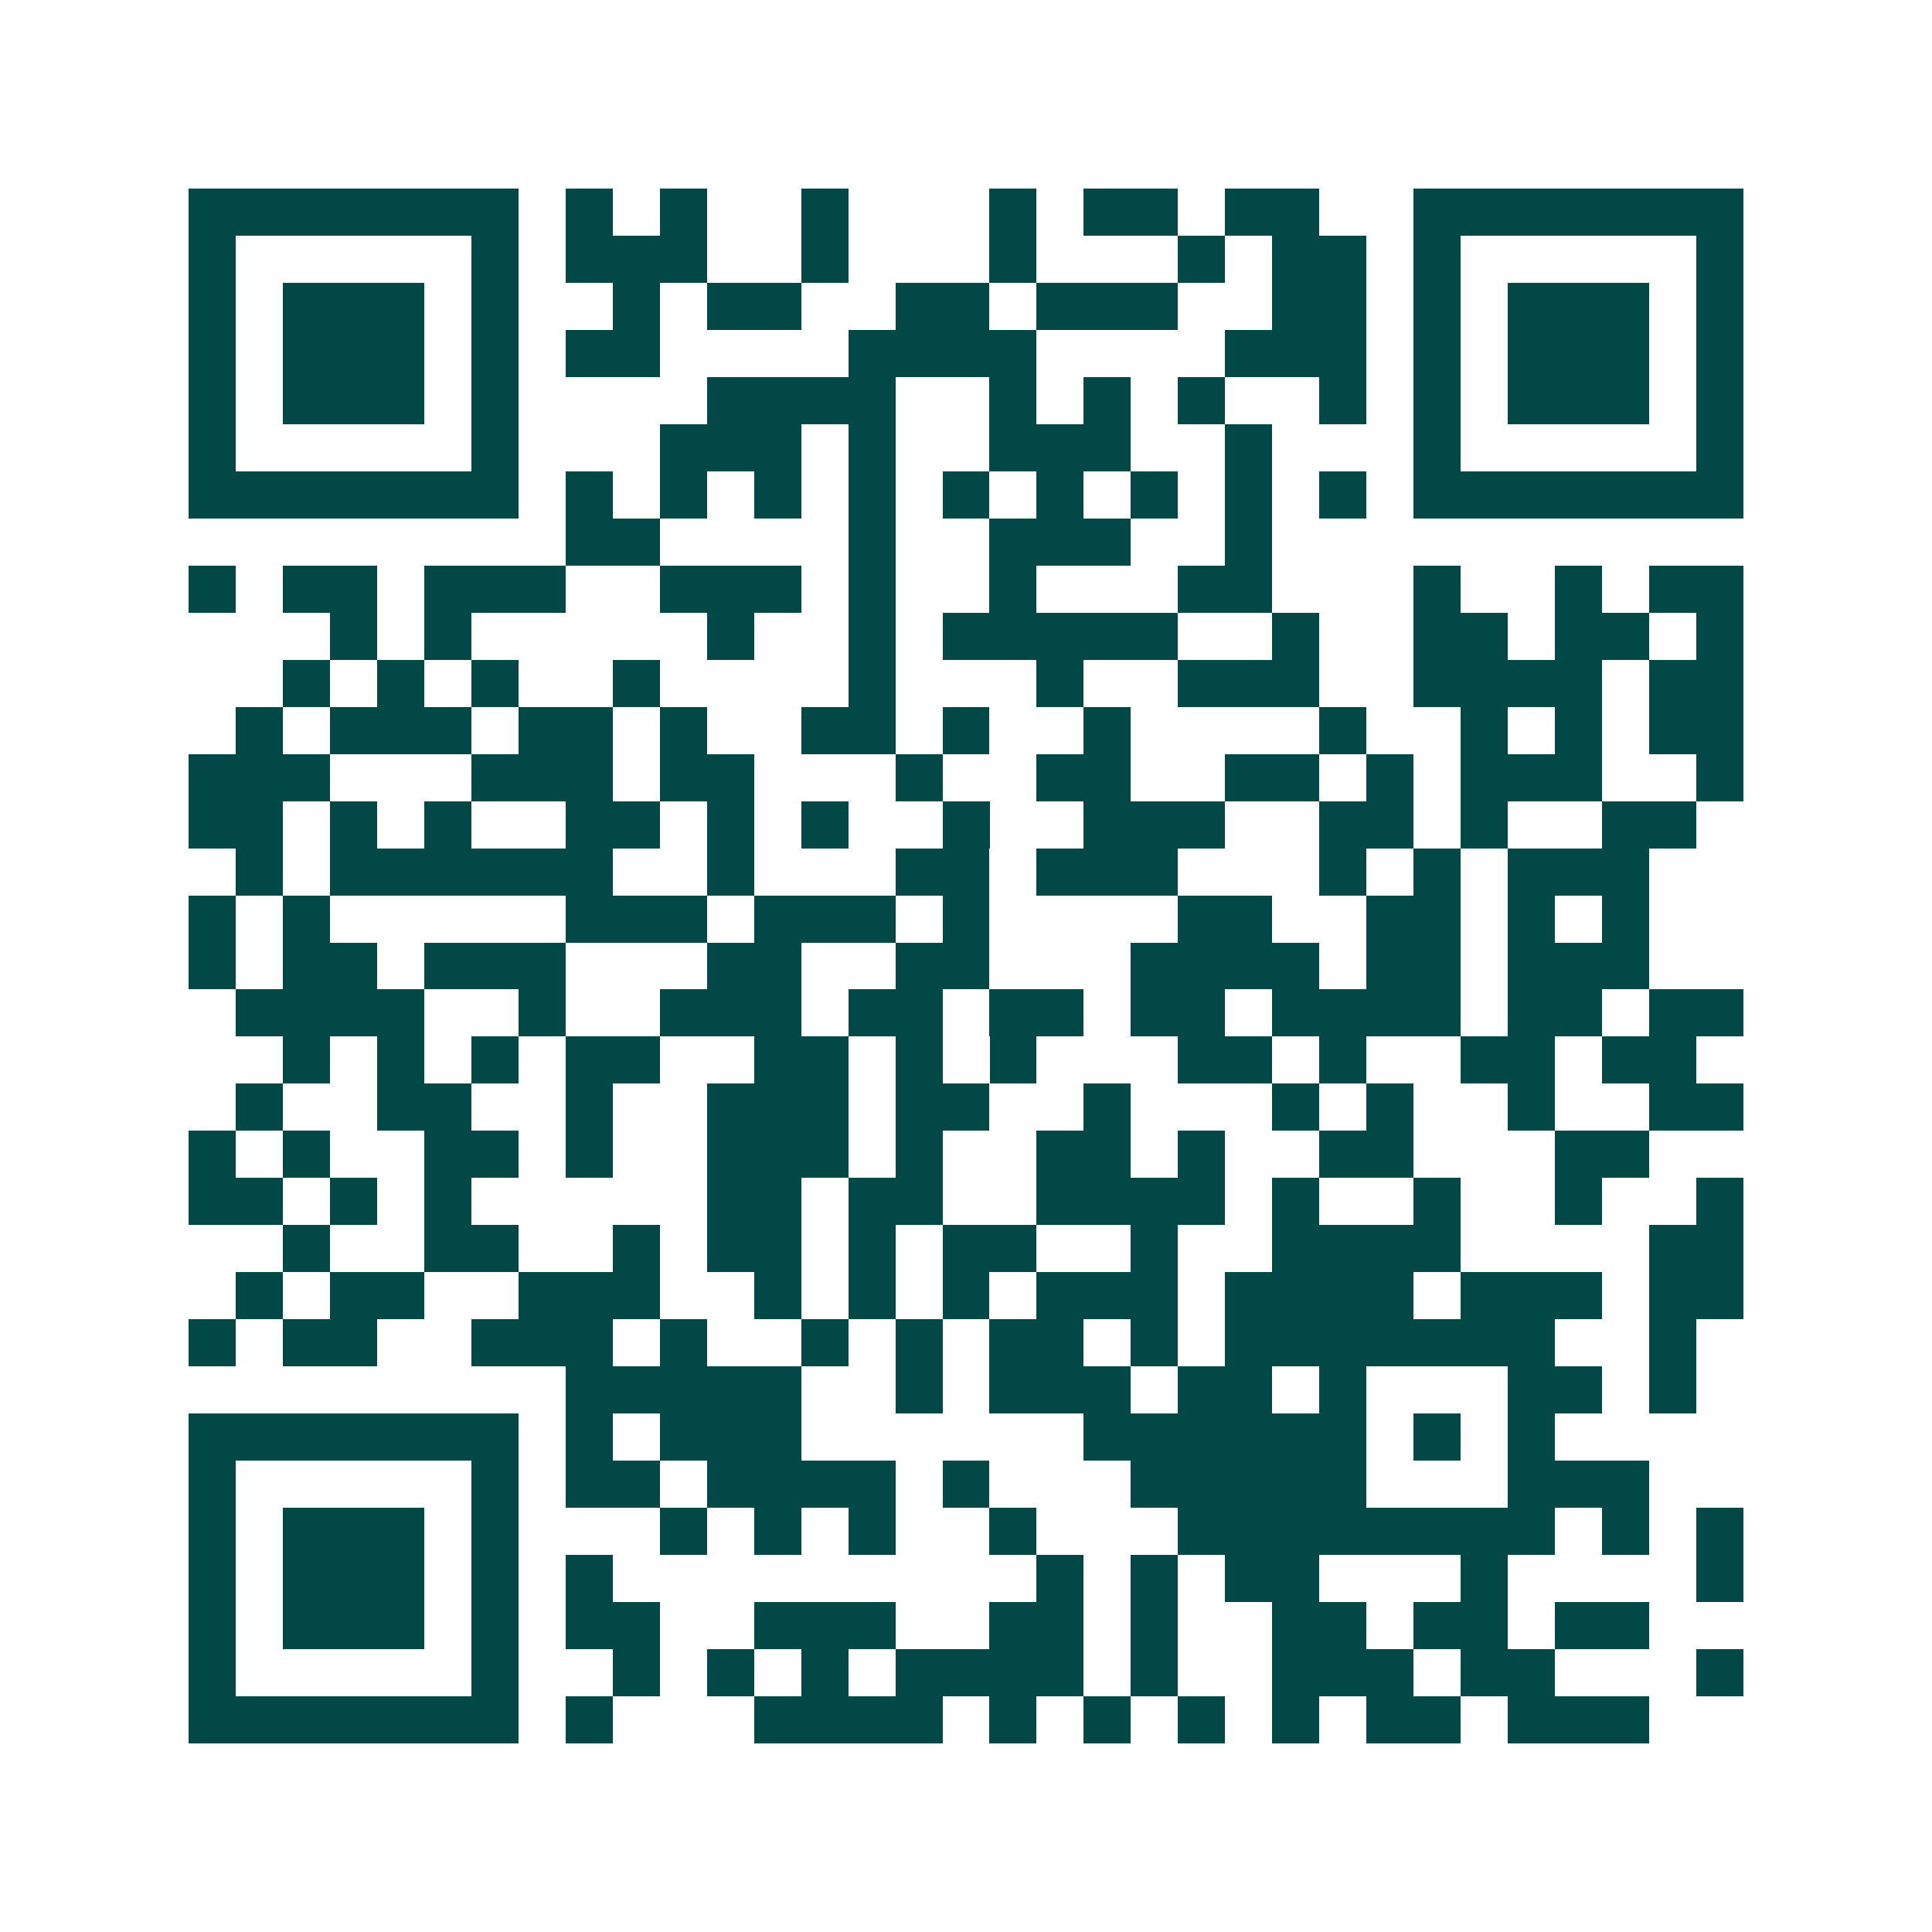 <svg xmlns="http://www.w3.org/2000/svg" width="200" height="200" viewBox="0 0 41 41" shape-rendering="crispEdges"><path fill="#ffffff" d="M0 0h41v41H0z"/><path stroke="#014847" d="M4 4.5h7m1 0h1m1 0h1m2 0h1m3 0h1m1 0h2m1 0h2m2 0h7M4 5.5h1m5 0h1m1 0h3m2 0h1m3 0h1m3 0h1m1 0h2m1 0h1m5 0h1M4 6.5h1m1 0h3m1 0h1m2 0h1m1 0h2m2 0h2m1 0h3m2 0h2m1 0h1m1 0h3m1 0h1M4 7.5h1m1 0h3m1 0h1m1 0h2m4 0h4m4 0h3m1 0h1m1 0h3m1 0h1M4 8.5h1m1 0h3m1 0h1m4 0h4m2 0h1m1 0h1m1 0h1m2 0h1m1 0h1m1 0h3m1 0h1M4 9.5h1m5 0h1m3 0h3m1 0h1m2 0h3m2 0h1m3 0h1m5 0h1M4 10.5h7m1 0h1m1 0h1m1 0h1m1 0h1m1 0h1m1 0h1m1 0h1m1 0h1m1 0h1m1 0h7M12 11.5h2m4 0h1m2 0h3m2 0h1M4 12.5h1m1 0h2m1 0h3m2 0h3m1 0h1m2 0h1m3 0h2m3 0h1m2 0h1m1 0h2M7 13.5h1m1 0h1m5 0h1m2 0h1m1 0h5m2 0h1m2 0h2m1 0h2m1 0h1M6 14.5h1m1 0h1m1 0h1m2 0h1m4 0h1m3 0h1m2 0h3m2 0h4m1 0h2M5 15.5h1m1 0h3m1 0h2m1 0h1m2 0h2m1 0h1m2 0h1m4 0h1m2 0h1m1 0h1m1 0h2M4 16.5h3m3 0h3m1 0h2m3 0h1m2 0h2m2 0h2m1 0h1m1 0h3m2 0h1M4 17.5h2m1 0h1m1 0h1m2 0h2m1 0h1m1 0h1m2 0h1m2 0h3m2 0h2m1 0h1m2 0h2M5 18.5h1m1 0h6m2 0h1m3 0h2m1 0h3m3 0h1m1 0h1m1 0h3M4 19.5h1m1 0h1m5 0h3m1 0h3m1 0h1m4 0h2m2 0h2m1 0h1m1 0h1M4 20.5h1m1 0h2m1 0h3m3 0h2m2 0h2m3 0h4m1 0h2m1 0h3M5 21.5h4m2 0h1m2 0h3m1 0h2m1 0h2m1 0h2m1 0h4m1 0h2m1 0h2M6 22.5h1m1 0h1m1 0h1m1 0h2m2 0h2m1 0h1m1 0h1m3 0h2m1 0h1m2 0h2m1 0h2M5 23.5h1m2 0h2m2 0h1m2 0h3m1 0h2m2 0h1m3 0h1m1 0h1m2 0h1m2 0h2M4 24.5h1m1 0h1m2 0h2m1 0h1m2 0h3m1 0h1m2 0h2m1 0h1m2 0h2m3 0h2M4 25.5h2m1 0h1m1 0h1m5 0h2m1 0h2m2 0h4m1 0h1m2 0h1m2 0h1m2 0h1M6 26.5h1m2 0h2m2 0h1m1 0h2m1 0h1m1 0h2m2 0h1m2 0h4m4 0h2M5 27.5h1m1 0h2m2 0h3m2 0h1m1 0h1m1 0h1m1 0h3m1 0h4m1 0h3m1 0h2M4 28.5h1m1 0h2m2 0h3m1 0h1m2 0h1m1 0h1m1 0h2m1 0h1m1 0h7m2 0h1M12 29.5h5m2 0h1m1 0h3m1 0h2m1 0h1m3 0h2m1 0h1M4 30.5h7m1 0h1m1 0h3m6 0h6m1 0h1m1 0h1M4 31.5h1m5 0h1m1 0h2m1 0h4m1 0h1m3 0h5m3 0h3M4 32.5h1m1 0h3m1 0h1m3 0h1m1 0h1m1 0h1m2 0h1m3 0h8m1 0h1m1 0h1M4 33.5h1m1 0h3m1 0h1m1 0h1m9 0h1m1 0h1m1 0h2m3 0h1m4 0h1M4 34.5h1m1 0h3m1 0h1m1 0h2m2 0h3m2 0h2m1 0h1m2 0h2m1 0h2m1 0h2M4 35.5h1m5 0h1m2 0h1m1 0h1m1 0h1m1 0h4m1 0h1m2 0h3m1 0h2m3 0h1M4 36.5h7m1 0h1m3 0h4m1 0h1m1 0h1m1 0h1m1 0h1m1 0h2m1 0h3"/></svg>

